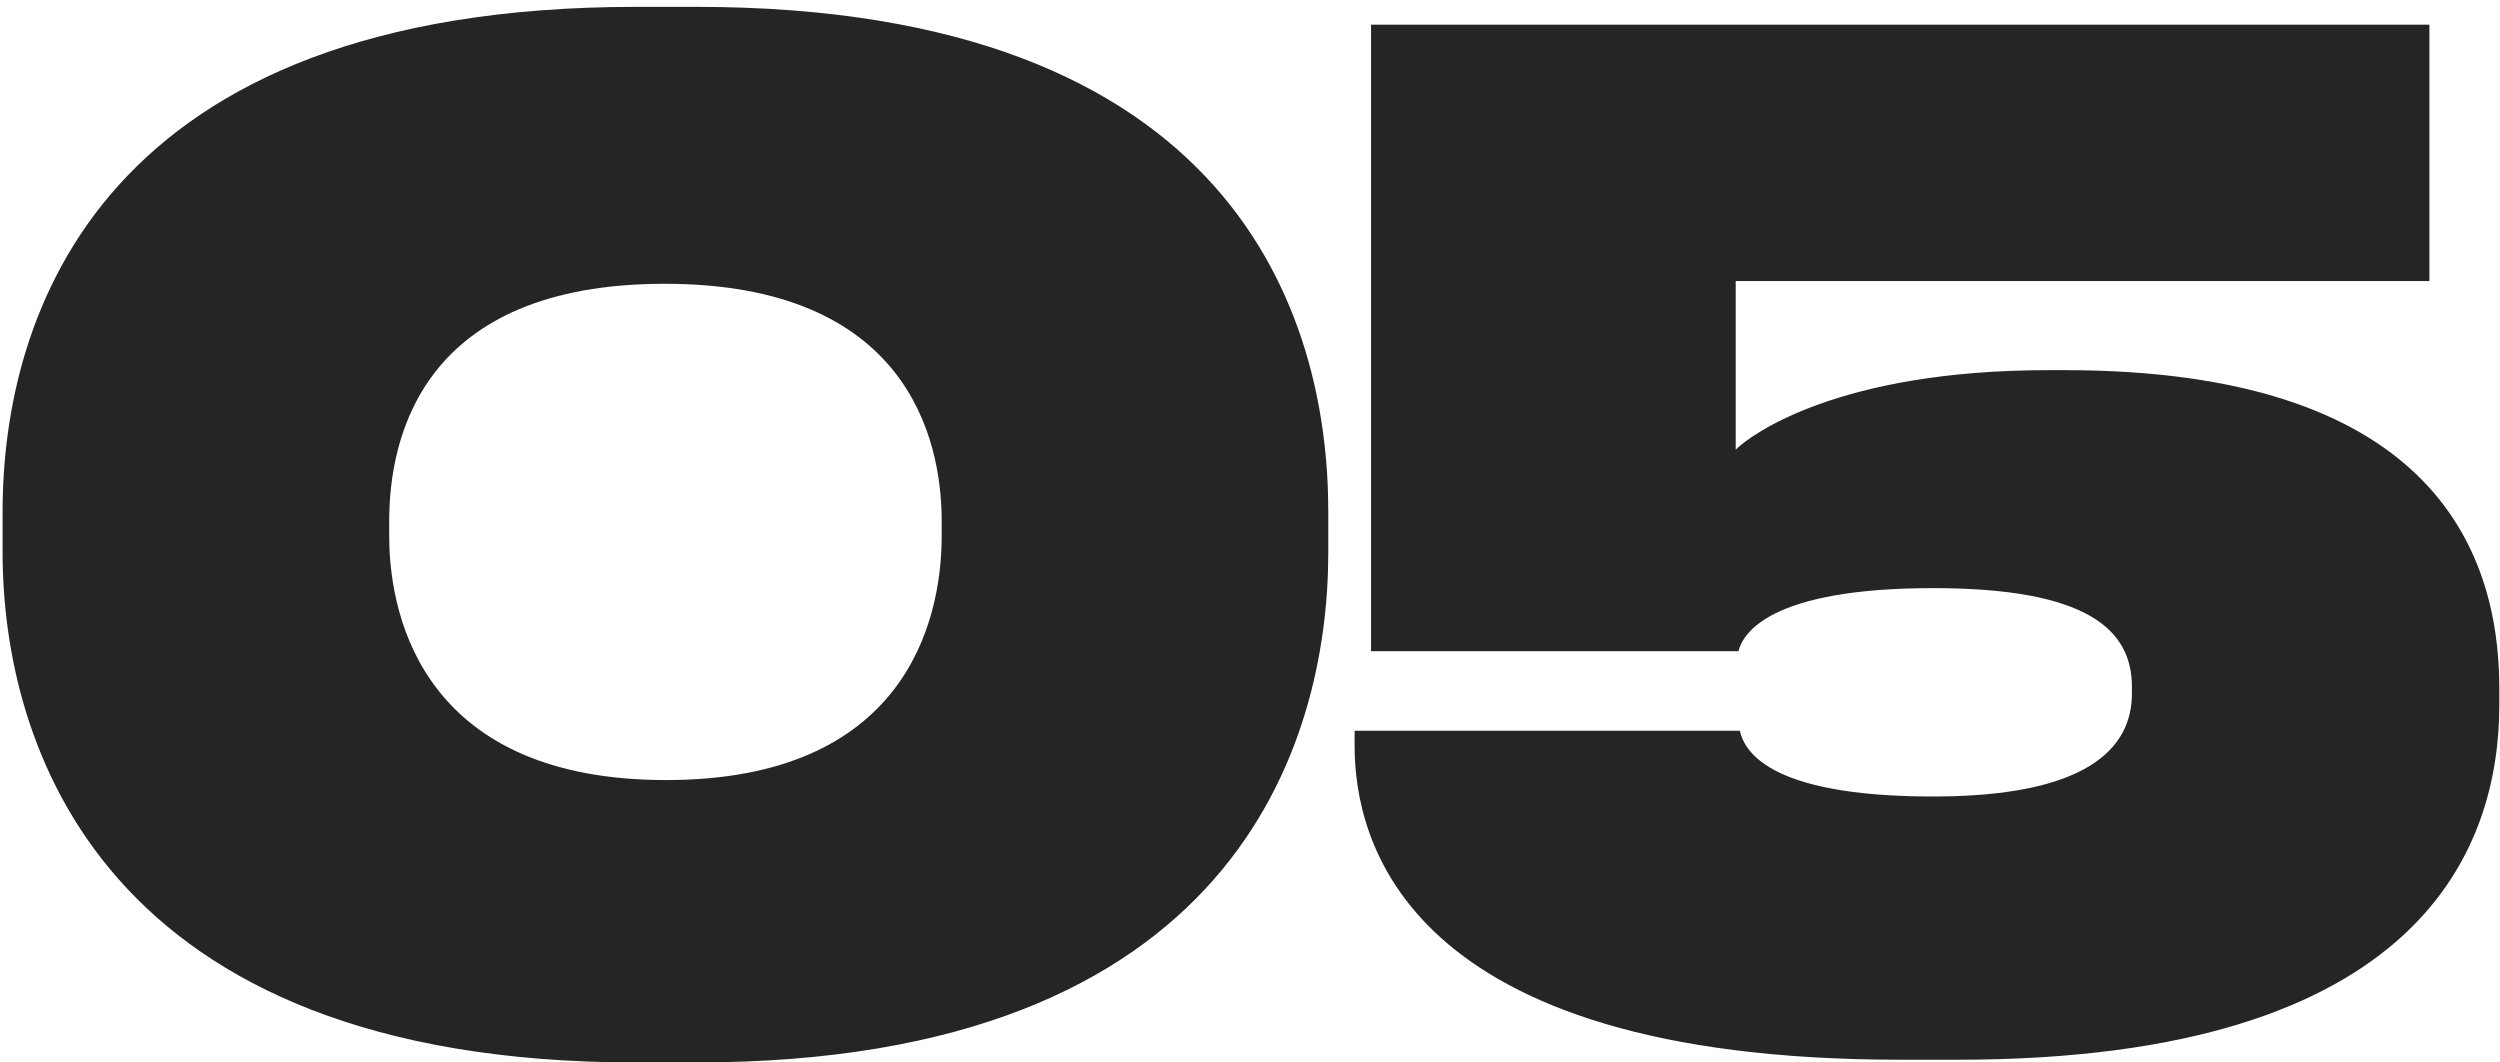 <?xml version="1.0" encoding="UTF-8"?> <svg xmlns="http://www.w3.org/2000/svg" width="280" height="119" viewBox="0 0 280 119" fill="none"><path d="M71.228 0.768H77.984C138.173 0.768 148.768 35.315 148.768 57.272V61.878C148.768 83.374 138.173 118.996 77.984 118.996H71.228C11.347 118.996 0.291 83.374 0.291 61.878V57.272C0.291 35.161 11.347 0.768 71.228 0.768ZM105.469 60.035V58.346C105.469 48.98 101.476 31.784 74.453 31.784C47.276 31.784 43.591 48.98 43.591 58.346V60.035C43.591 69.862 48.043 87.366 74.606 87.366C101.169 87.366 105.469 69.862 105.469 60.035ZM219.274 118.689H212.825C157.089 118.689 151.715 93.969 151.715 83.528V81.839H194.861C195.321 83.835 197.624 89.209 216.51 89.209C233.707 89.209 238.774 83.835 238.774 77.693V76.925C238.774 70.476 233.707 65.87 216.51 65.87C197.932 65.87 195.168 71.091 194.707 72.933H153.558V2.764H272.093V31.476H194.4V50.362C196.089 48.673 205.916 41.457 229.408 41.457H231.25C271.632 41.457 279.924 60.957 279.924 77.079V78.921C279.924 94.736 271.479 118.689 219.274 118.689Z" fill="#252525"></path></svg> 